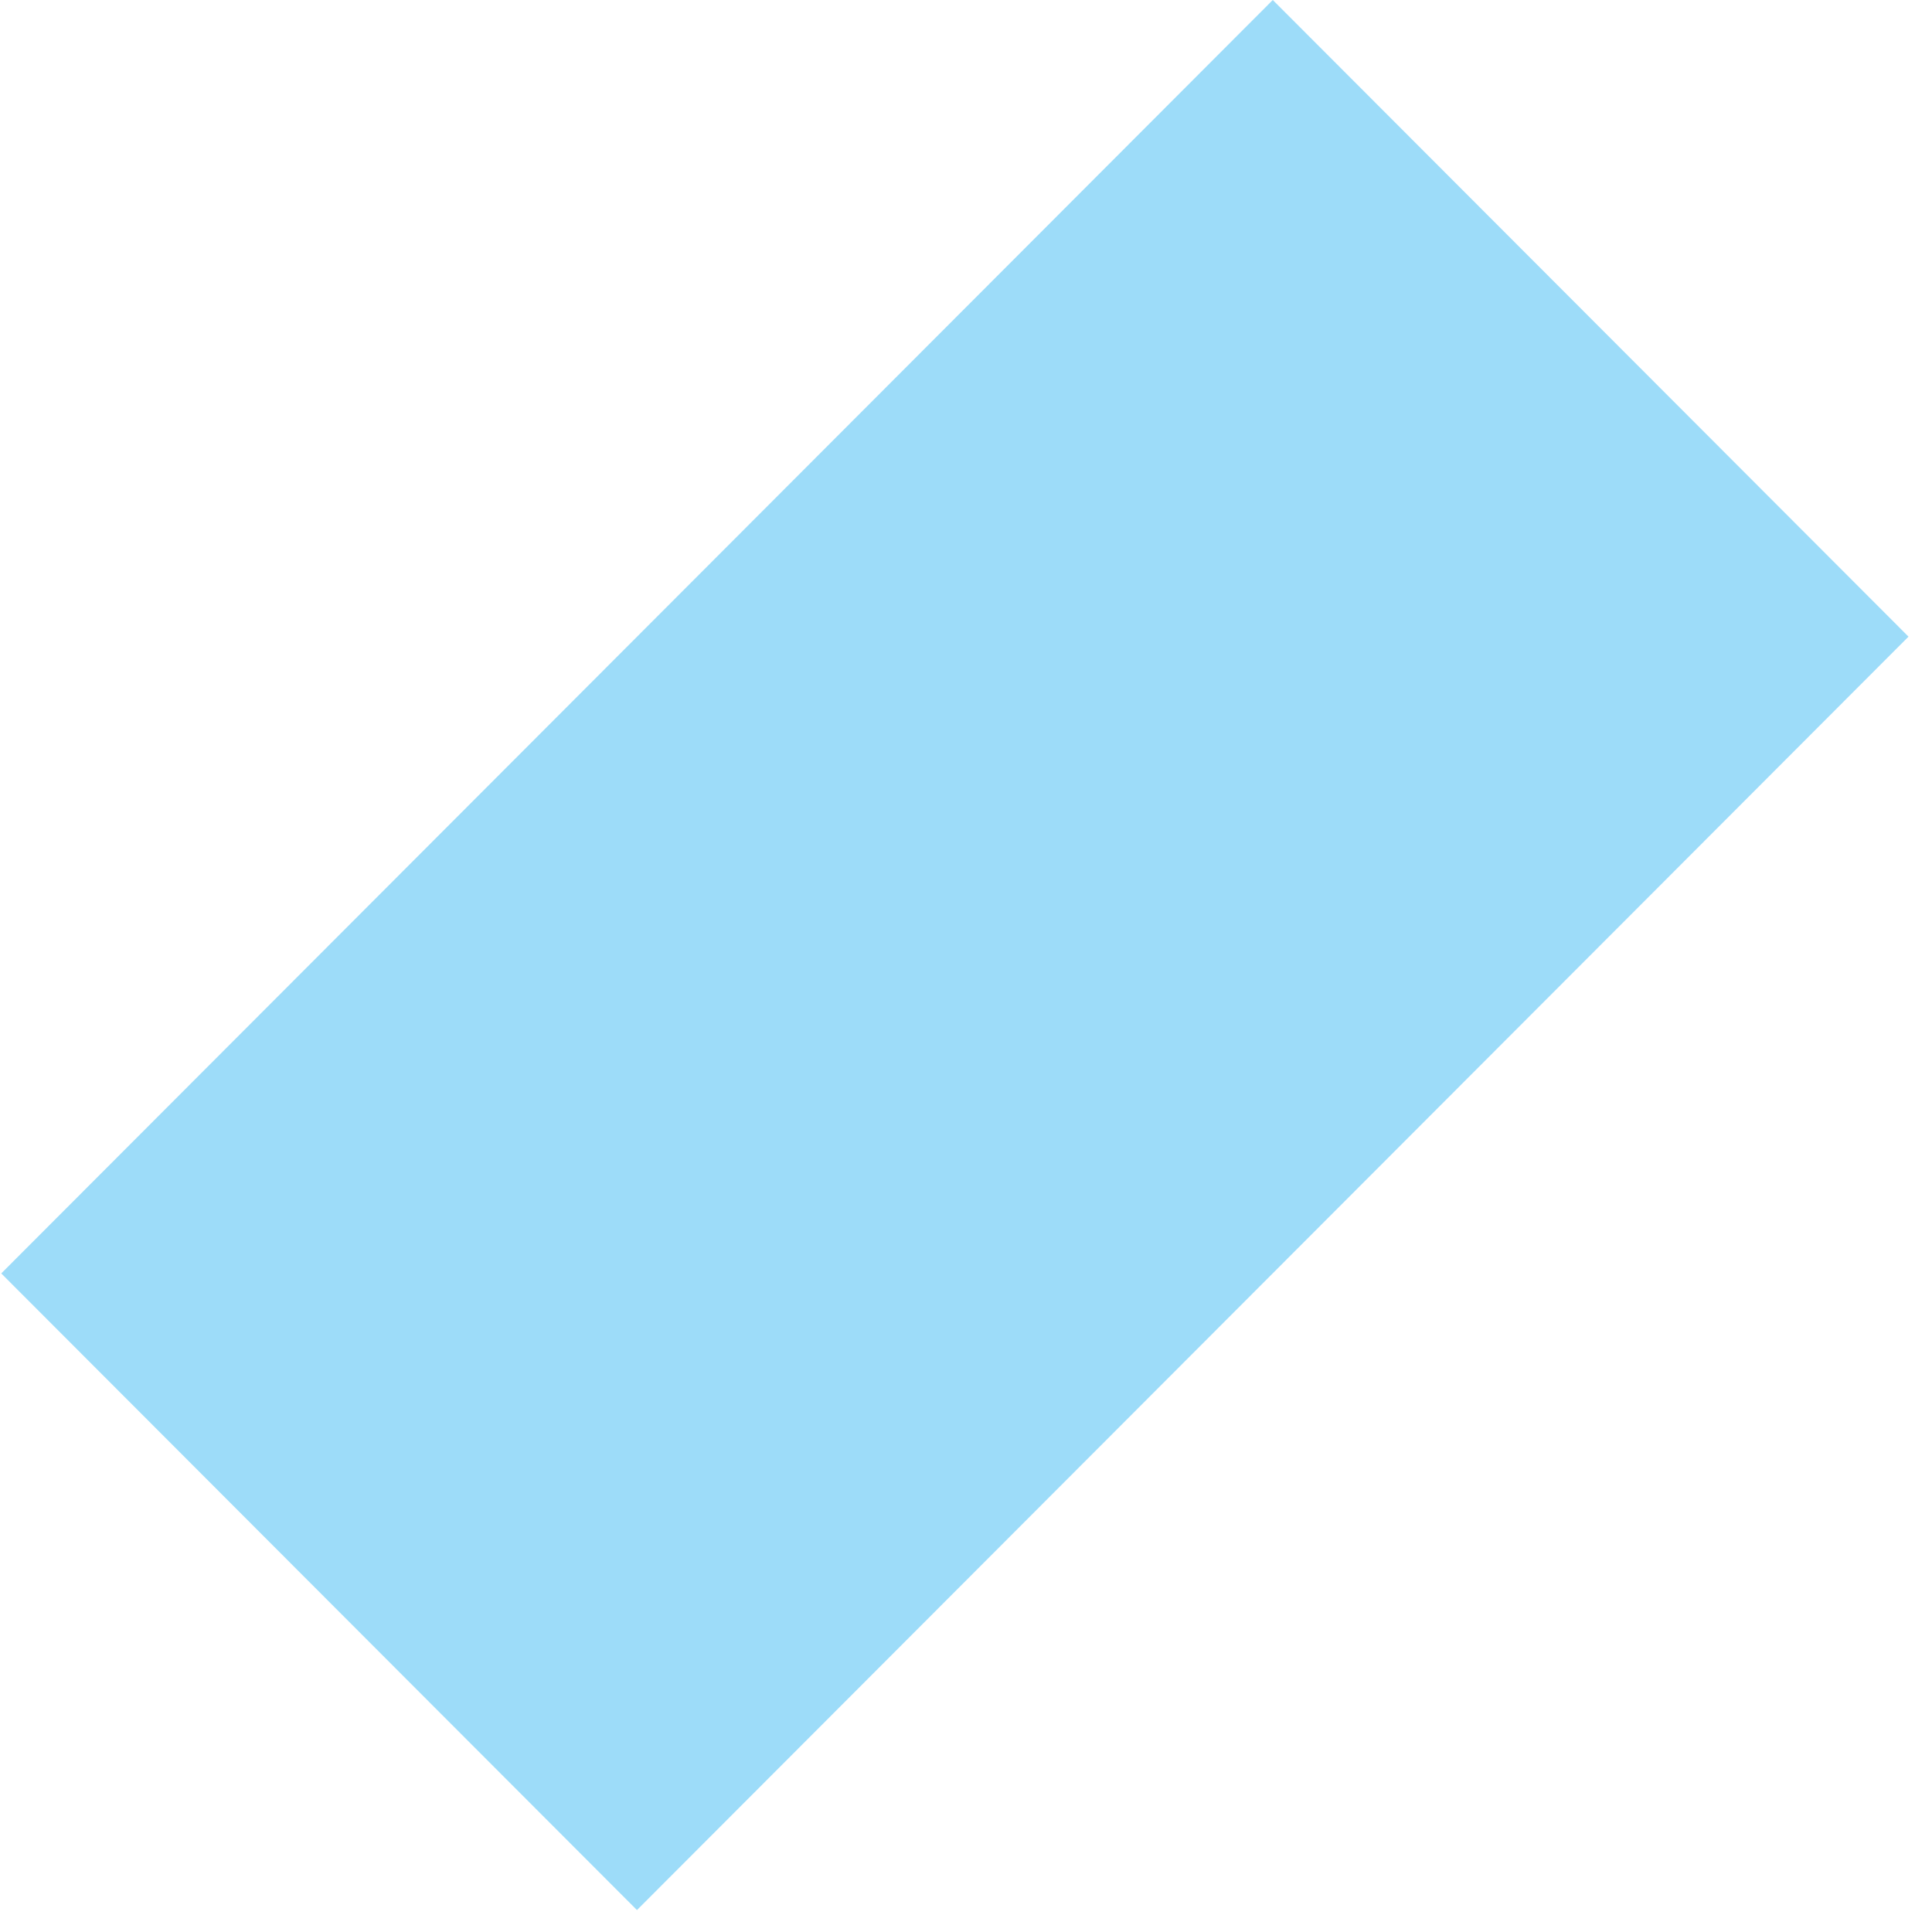 <?xml version="1.0" encoding="UTF-8"?> <svg xmlns="http://www.w3.org/2000/svg" width="74" height="74" viewBox="0 0 74 74" fill="none"><path d="M48.751 -0L0.048 48.775L24.397 73.16L73.1 24.385L48.751 -0Z" fill="#9DDCF9"></path></svg> 